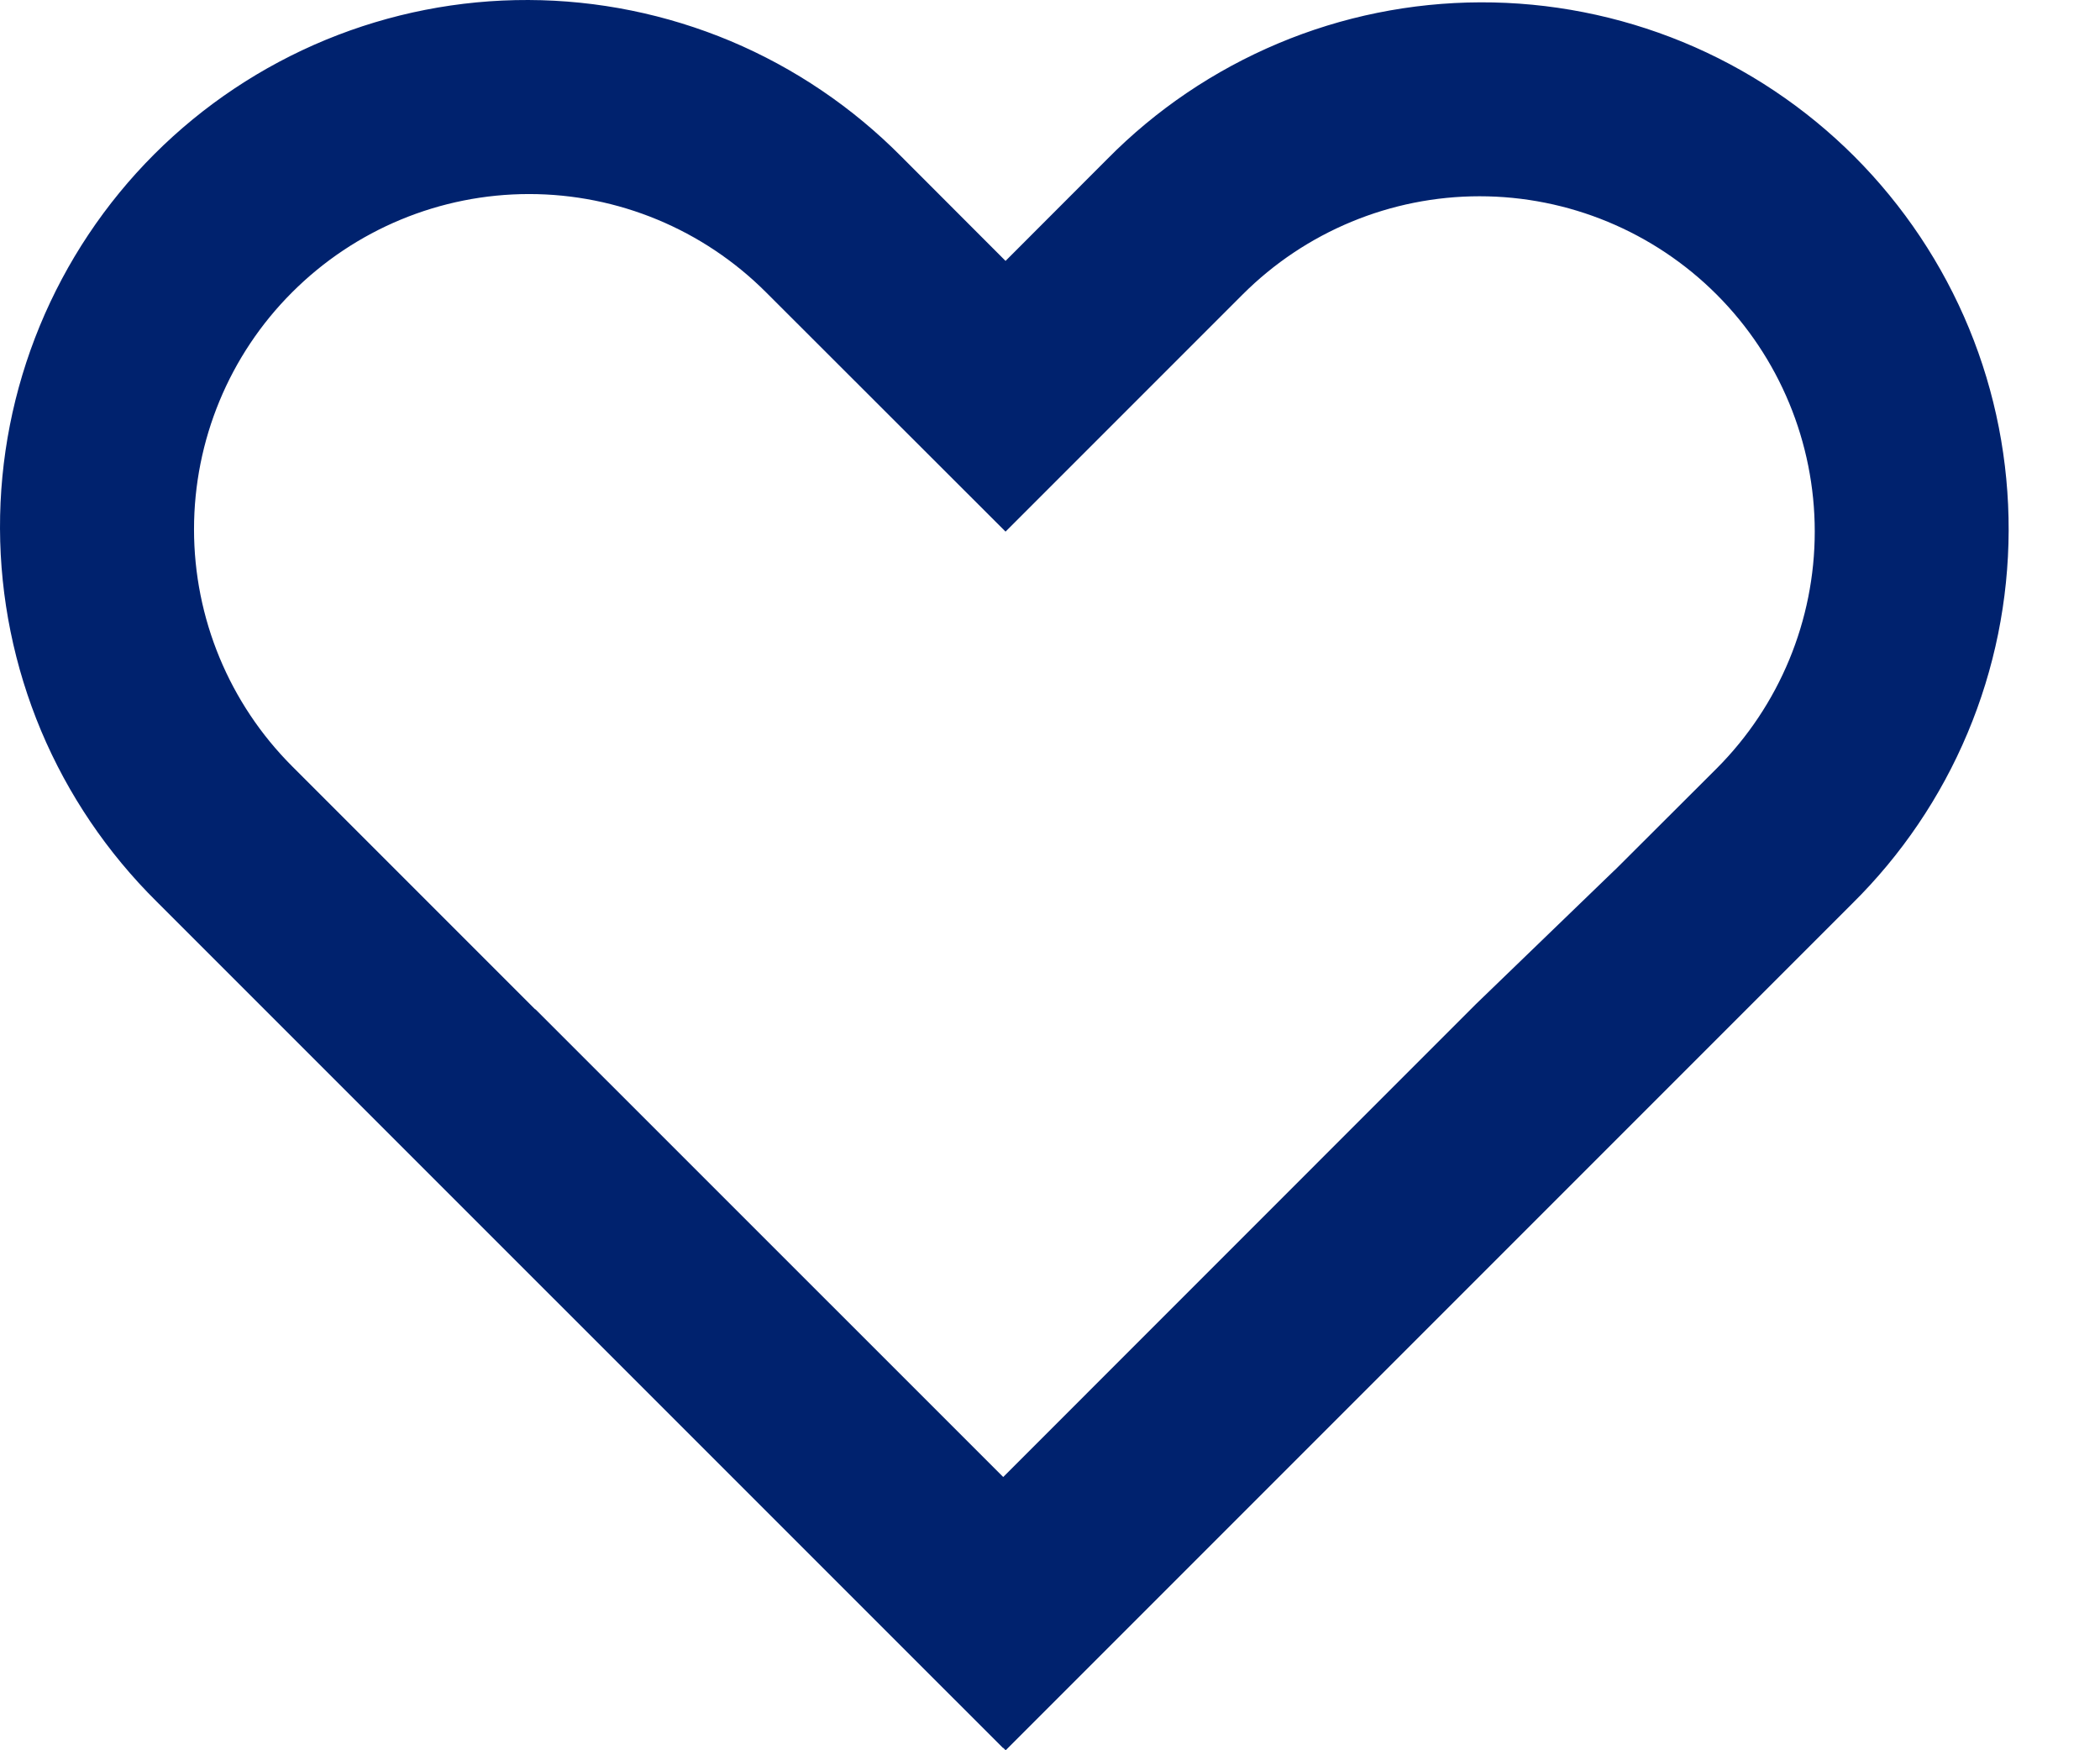<svg width="18" height="15" viewBox="0 0 18 15" fill="none" xmlns="http://www.w3.org/2000/svg">
<path fill-rule="evenodd" clip-rule="evenodd" d="M8.619 2.236L7.727 1.343C7.308 0.92 6.811 0.583 6.262 0.352C5.713 0.122 5.124 0.002 4.529 2.53311e-05C3.933 -0.002 3.344 0.114 2.793 0.341C2.243 0.568 1.743 0.901 1.322 1.322C0.901 1.743 0.568 2.243 0.341 2.793C0.114 3.344 -0.002 3.933 2.53311e-05 4.529C0.002 5.124 0.122 5.713 0.352 6.262C0.583 6.811 0.92 7.308 1.343 7.727L8.597 14.98L8.599 14.979L8.62 15L15.874 7.746C16.298 7.328 16.635 6.83 16.865 6.282C17.096 5.733 17.215 5.144 17.217 4.548C17.219 3.953 17.104 3.363 16.877 2.813C16.65 2.263 16.316 1.763 15.896 1.342C15.475 0.921 14.975 0.587 14.424 0.36C13.874 0.134 13.284 0.018 12.689 0.02C12.094 0.022 11.505 0.141 10.956 0.372C10.407 0.603 9.909 0.939 9.491 1.363L8.619 2.236ZM8.599 12.658L12.65 8.606L13.84 7.457H13.841L14.714 6.586C15.252 6.047 15.555 5.317 15.555 4.555C15.555 3.793 15.252 3.062 14.714 2.524C14.175 1.985 13.444 1.682 12.682 1.682C11.921 1.682 11.19 1.985 10.651 2.524L8.619 4.556L8.614 4.551L6.566 2.505C6.027 1.966 5.297 1.663 4.535 1.663C3.773 1.663 3.043 1.966 2.504 2.505C1.965 3.043 1.663 3.774 1.663 4.536C1.663 5.298 1.965 6.028 2.504 6.567L4.588 8.651L4.589 8.649L8.599 12.658Z" fill="#00226E"/>
</svg>

